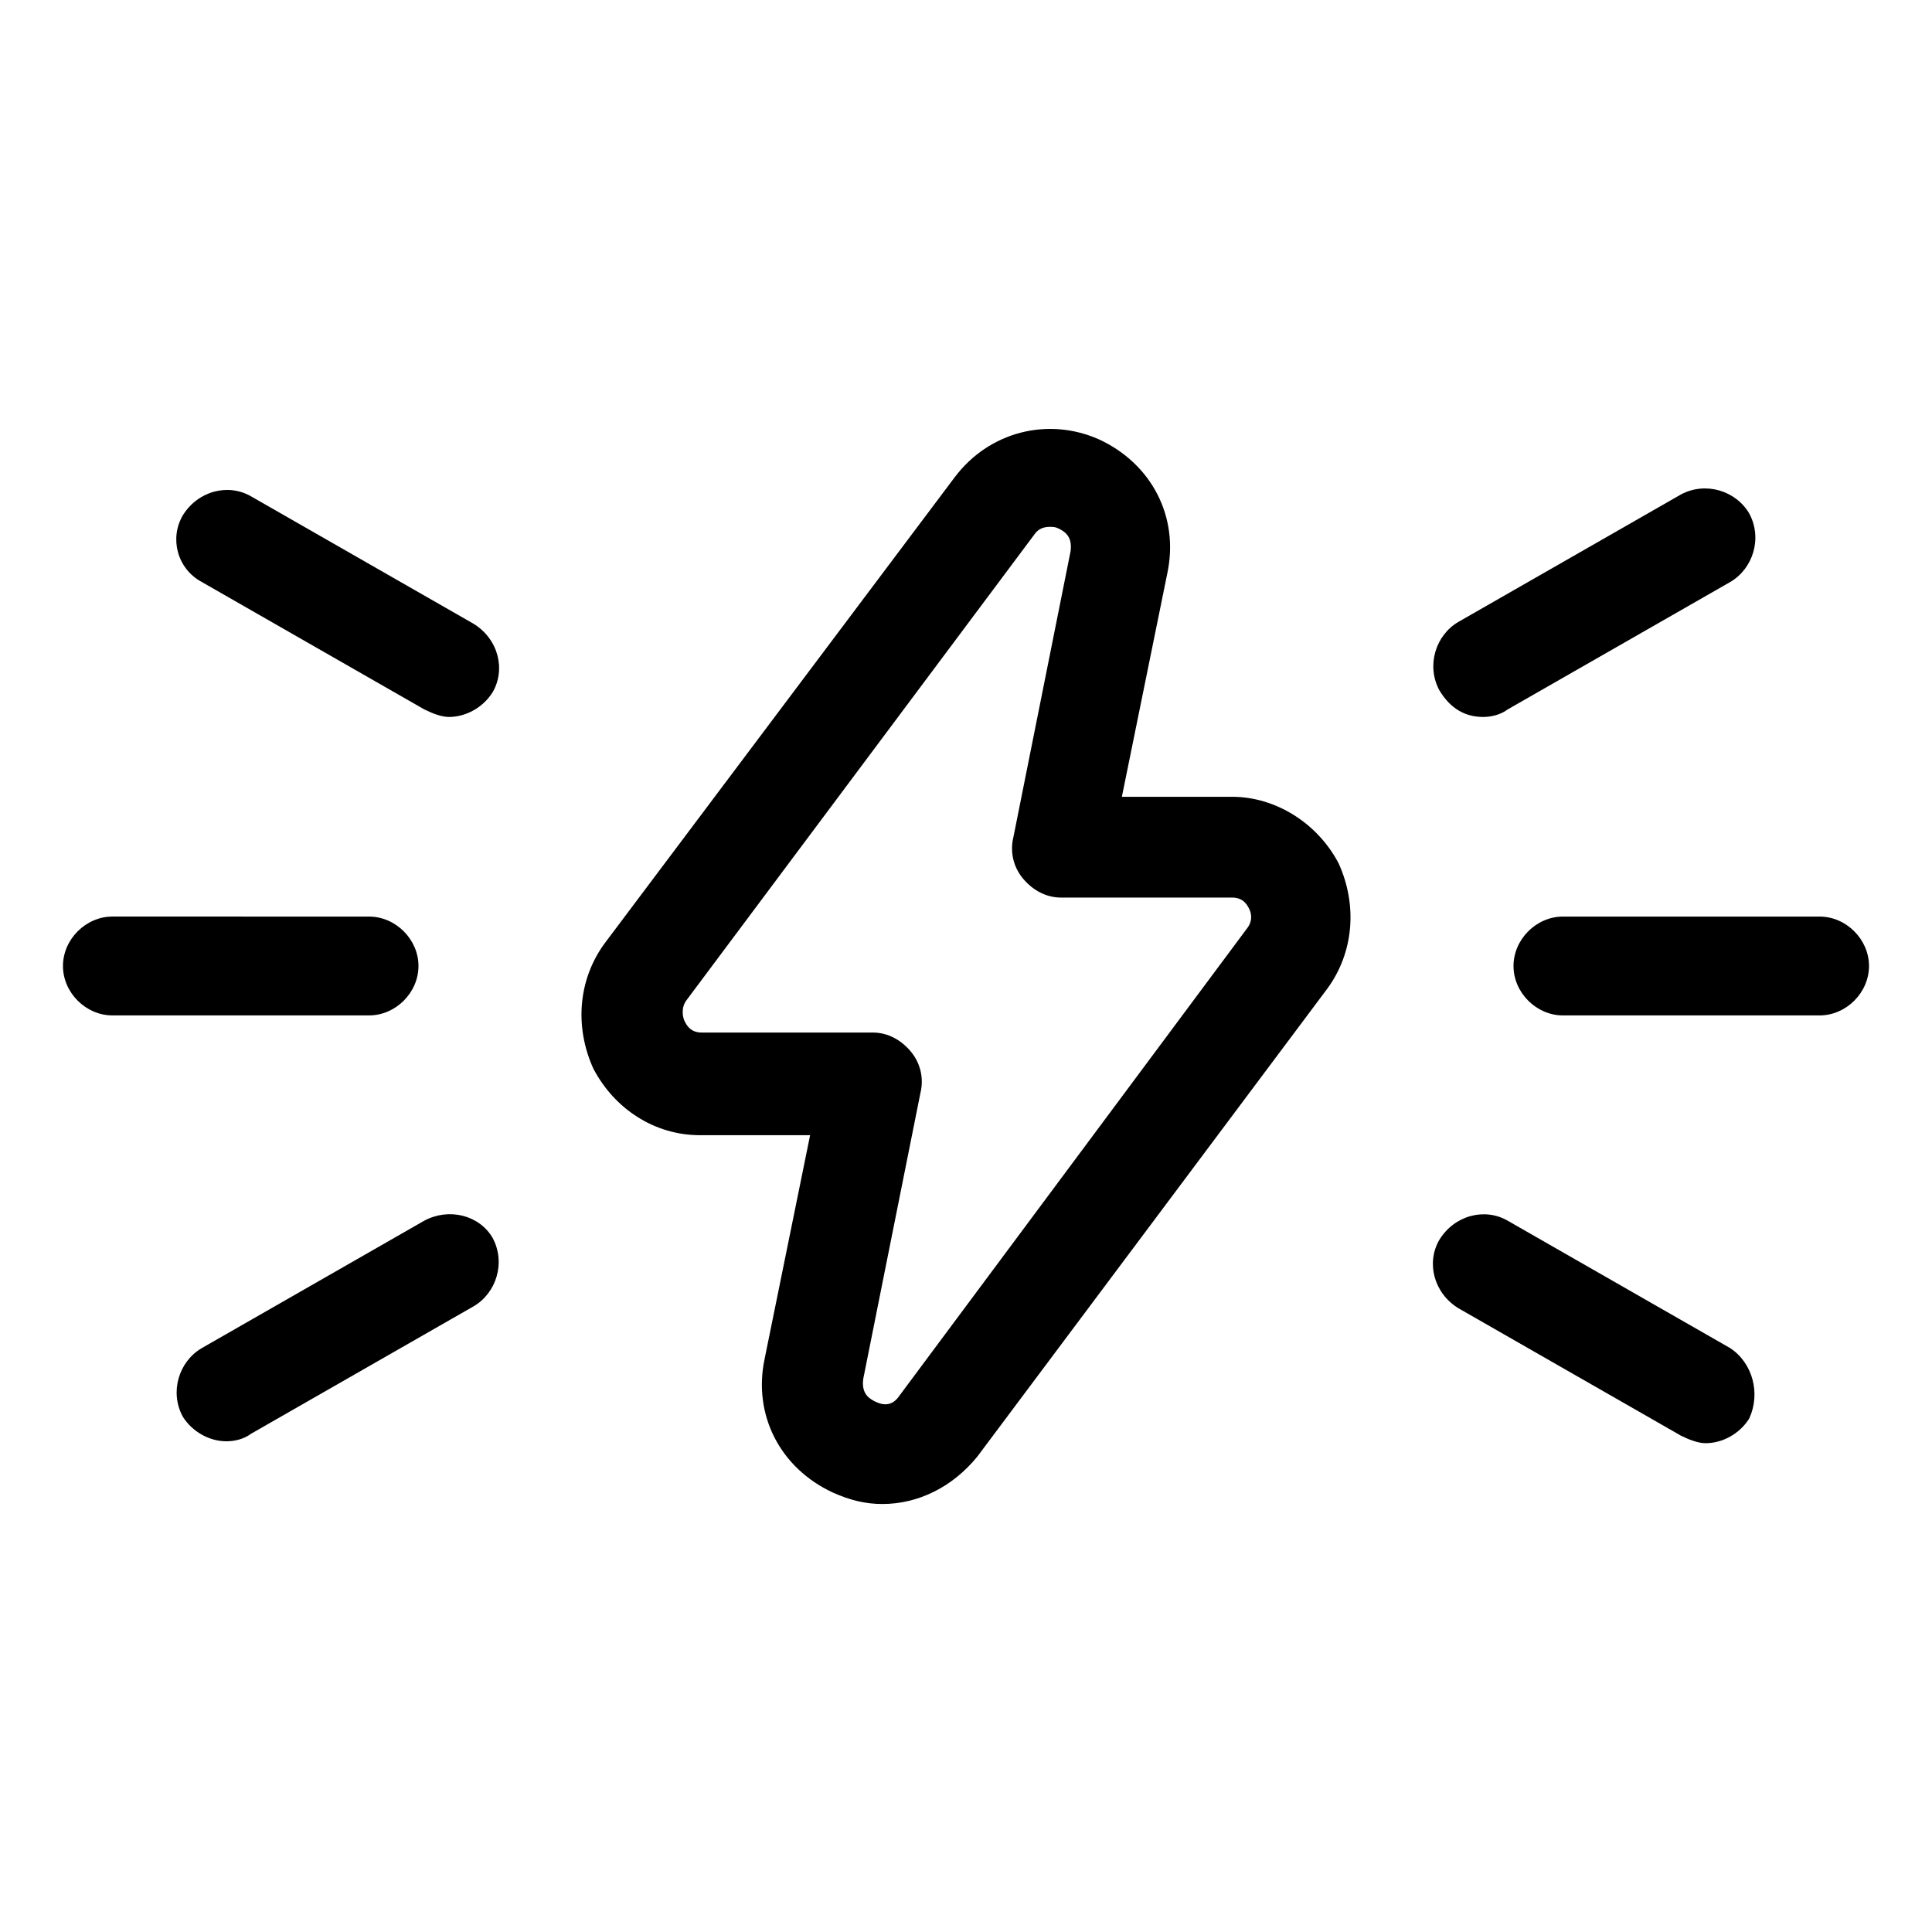 <?xml version="1.0" encoding="UTF-8"?>
<!-- Uploaded to: SVG Repo, www.svgrepo.com, Generator: SVG Repo Mixer Tools -->
<svg fill="#000000" width="800px" height="800px" version="1.1" viewBox="144 144 512 512" xmlns="http://www.w3.org/2000/svg">
 <g>
  <path d="m470.53 355.16h-29.223l12.09-59.449c3.023-14.609-4.031-28.719-18.137-35.266-13.602-6.047-29.223-2.016-38.289 10.078l-92.699 123.43c-7.055 9.574-8.062 22.168-3.023 33.25 5.543 10.578 16.121 17.633 28.215 17.633h29.223l-12.09 59.449c-3.023 14.609 4.031 28.719 18.137 35.266 4.535 2.016 8.566 3.023 13.098 3.023 9.574 0 18.641-4.535 25.191-12.594l92.699-123.94c7.055-9.574 8.062-22.168 3.023-33.25-5.543-10.582-16.625-17.633-28.215-17.633zm4.031 34.762-92.199 123.94c-2.016 3.023-4.535 2.519-6.551 1.512-2.016-1.008-3.527-2.519-3.023-6.047l15.113-75.57c1.008-4.031 0-8.062-2.519-11.082-2.519-3.023-6.047-5.039-10.078-5.039h-45.344c-3.023 0-4.031-2.016-4.535-3.023-0.504-1.008-1.008-3.527 0.504-5.543l92.195-123.43c1.008-1.512 2.519-2.016 4.031-2.016 1.008 0 1.512 0 2.519 0.504 2.016 1.008 3.527 2.519 3.023 6.047l-15.113 75.57c-1.008 4.031 0 8.062 2.519 11.082 2.519 3.023 6.047 5.039 10.078 5.039h45.344c3.023 0 4.031 2.016 4.535 3.023 0.508 1.008 1.012 3.023-0.5 5.039z"/>
  <path d="m254.9 400c0-7.055-6.047-13.098-13.098-13.098l-68.016-0.004c-7.055 0-13.098 6.047-13.098 13.098 0 7.055 6.047 13.098 13.098 13.098h68.016c7.051 0.004 13.098-6.043 13.098-13.094z"/>
  <path d="m197.47 298.23 58.945 33.754c2.016 1.008 4.535 2.016 6.551 2.016 4.535 0 9.07-2.519 11.586-6.551 3.527-6.047 1.512-14.105-5.039-18.137l-58.945-33.754c-6.047-3.527-14.105-1.512-18.137 5.039-3.527 6.043-1.512 14.105 5.039 17.633z"/>
  <path d="m256.41 467.51-58.945 33.758c-6.047 3.527-8.566 11.586-5.039 18.137 2.519 4.031 7.055 6.551 11.586 6.551 2.016 0 4.535-0.504 6.551-2.016l58.945-33.754c6.047-3.527 8.566-11.586 5.039-18.137-3.527-6.051-11.59-8.066-18.137-4.539z"/>
  <path d="m626.21 386.9h-68.016c-7.055 0-13.098 6.047-13.098 13.098 0 7.055 6.047 13.098 13.098 13.098h68.016c7.055 0 13.098-6.047 13.098-13.098 0-7.051-6.047-13.098-13.098-13.098z"/>
  <path d="m537.04 334c2.016 0 4.535-0.504 6.551-2.016l58.945-33.754c6.047-3.527 8.566-11.586 5.039-18.137-3.527-6.047-11.586-8.566-18.137-5.039l-58.945 33.754c-6.047 3.527-8.566 11.586-5.039 18.137 3.019 5.039 7.051 7.055 11.586 7.055z"/>
  <path d="m602.53 501.27-58.945-33.754c-6.047-3.527-14.105-1.512-18.137 5.039-3.527 6.047-1.512 14.105 5.039 18.137l58.945 33.754c2.016 1.008 4.535 2.016 6.551 2.016 4.535 0 9.07-2.519 11.586-6.551 3.019-6.551 1.004-14.613-5.039-18.641z"/>
 </g>
</svg>